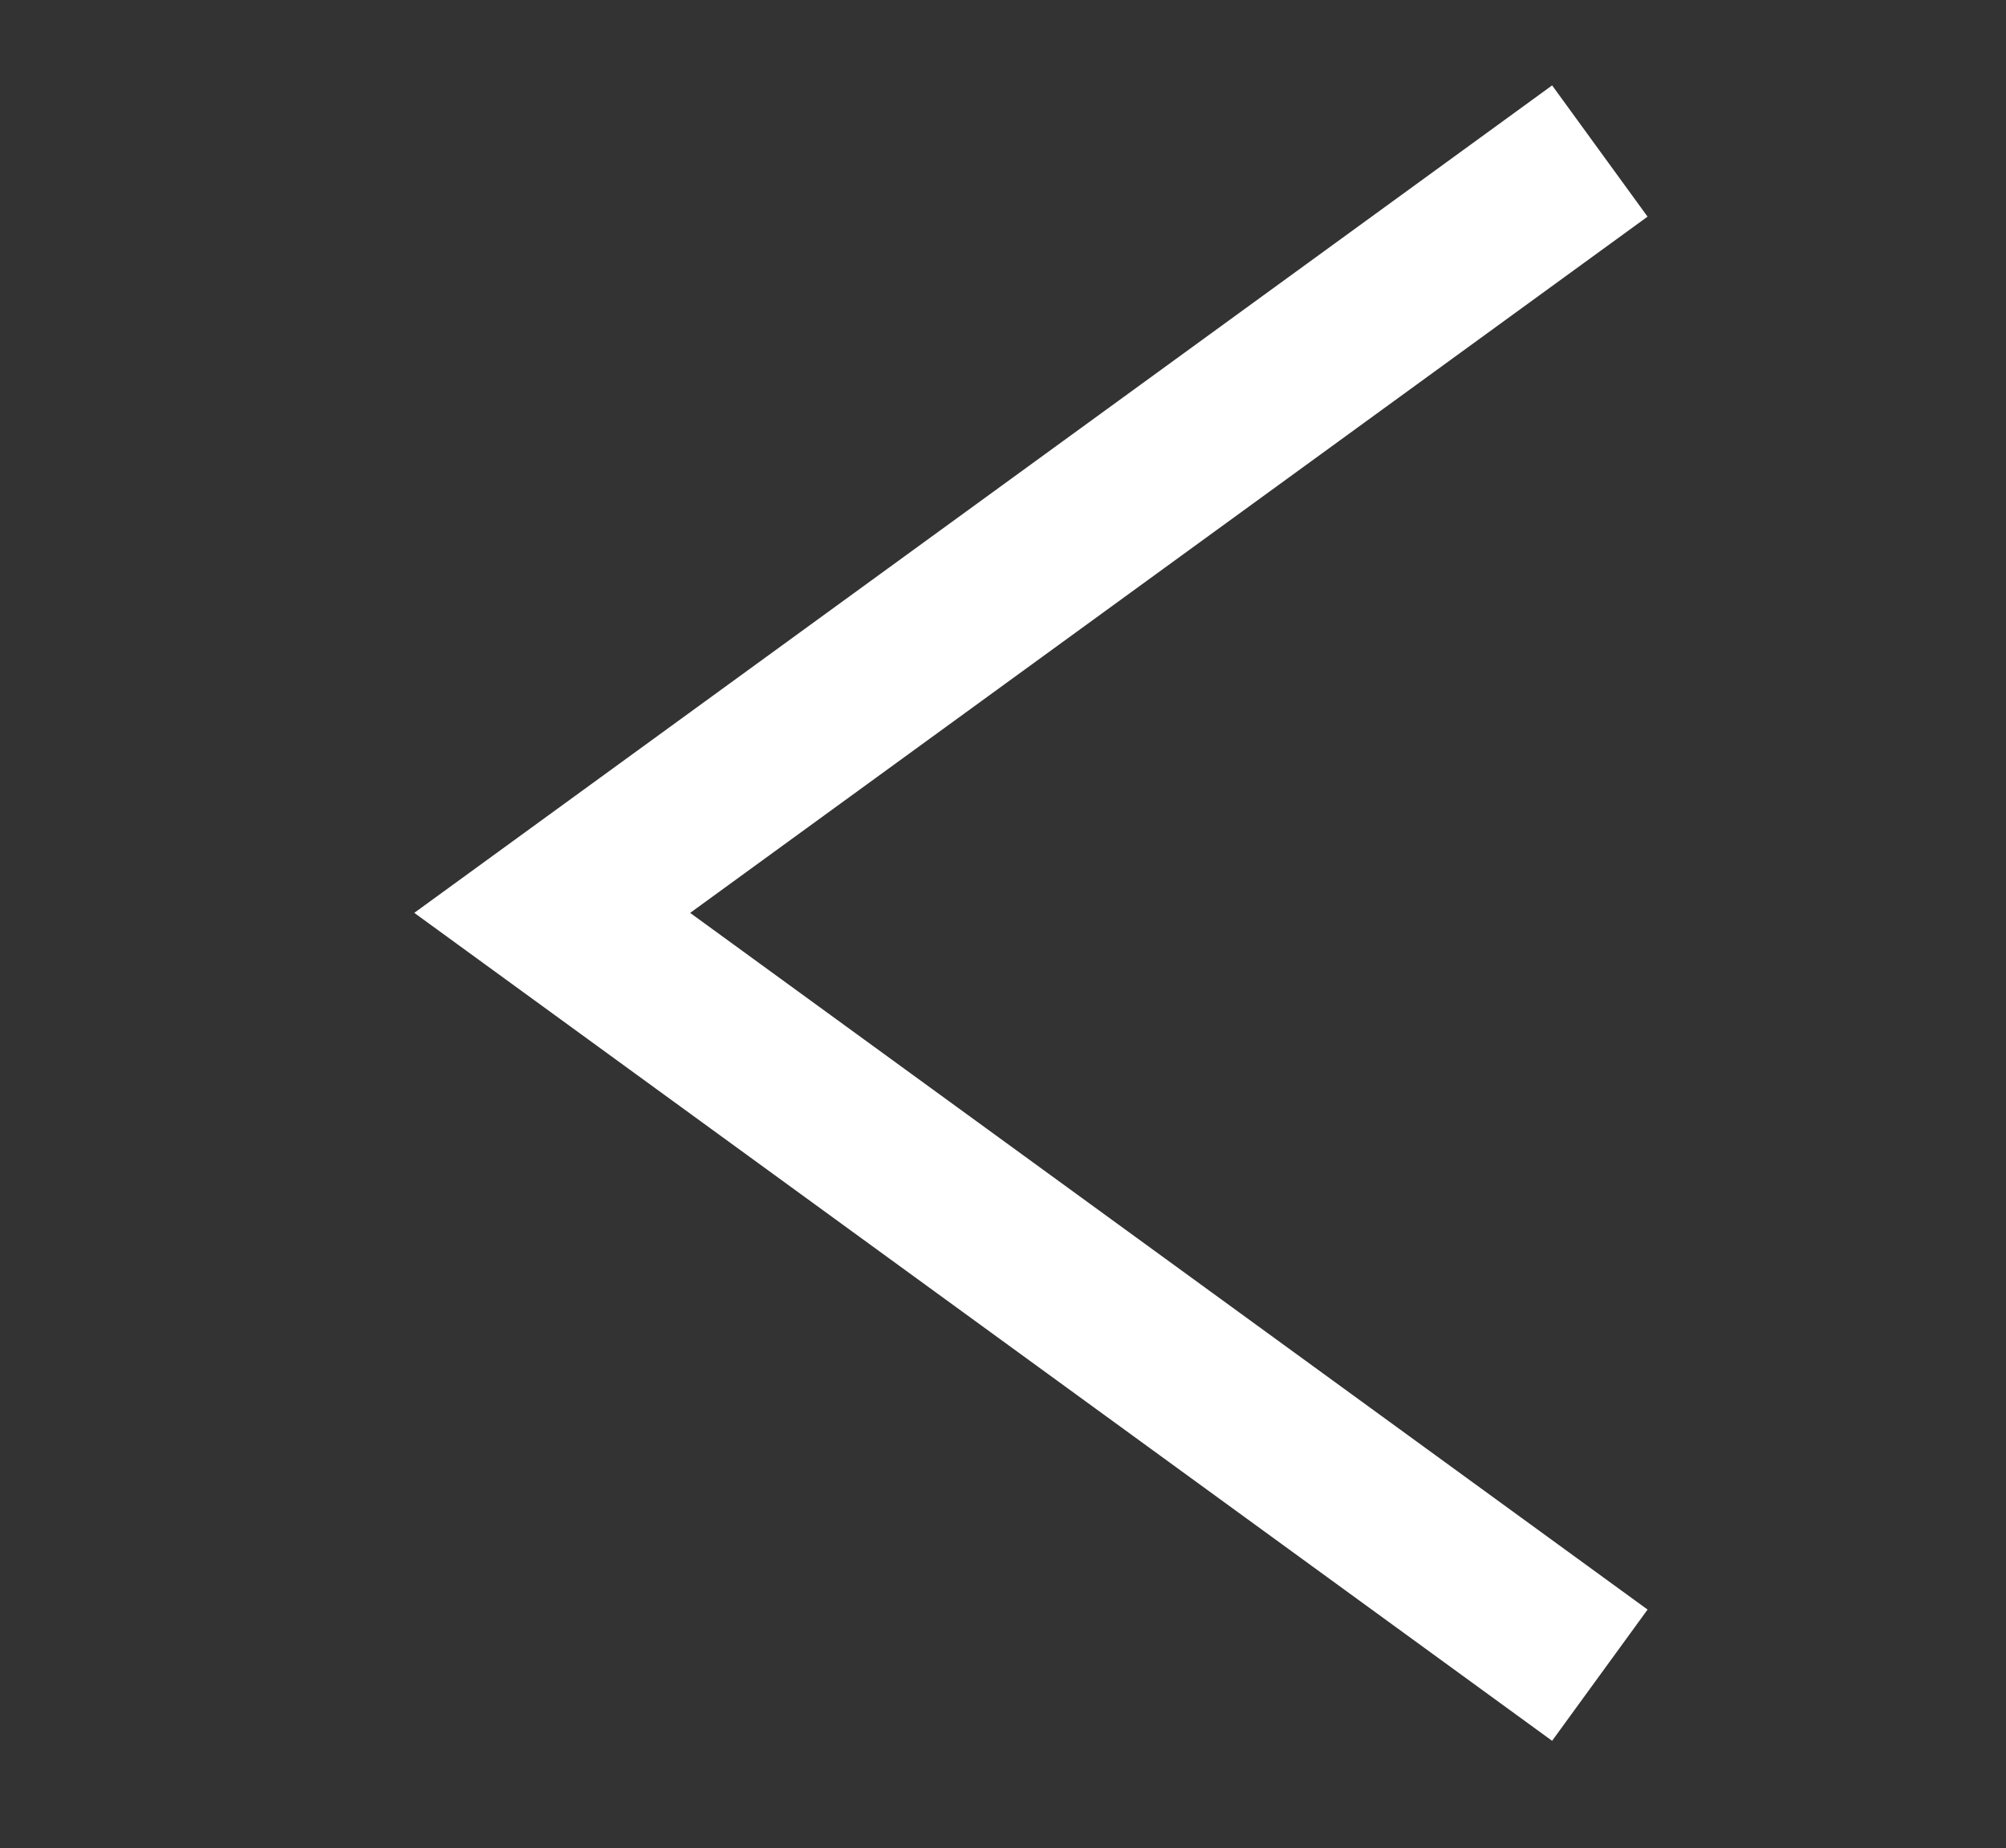 <?xml version="1.0" encoding="utf-8"?>
<!-- Generator: Adobe Illustrator 23.1.1, SVG Export Plug-In . SVG Version: 6.00 Build 0)  -->
<svg version="1.1" id="Layer_1" xmlns="http://www.w3.org/2000/svg" xmlns:xlink="http://www.w3.org/1999/xlink" x="0px" y="0px"
	 viewBox="0 0 44.5 41" style="enable-background:new 0 0 44.5 41;" xml:space="preserve">
<rect x="0" y="0" width="44.5" height="41" fill="#333333" stroke="none"/>
<style type="text/css">
	.st0{fill:none;stroke:#FFFFFF;stroke-width:3.6;stroke-miterlimit:10;}
</style>
<polyline class="st0" points="35.49,3.35 12.25,20.25 35.49,37.16 "/>
</svg>
